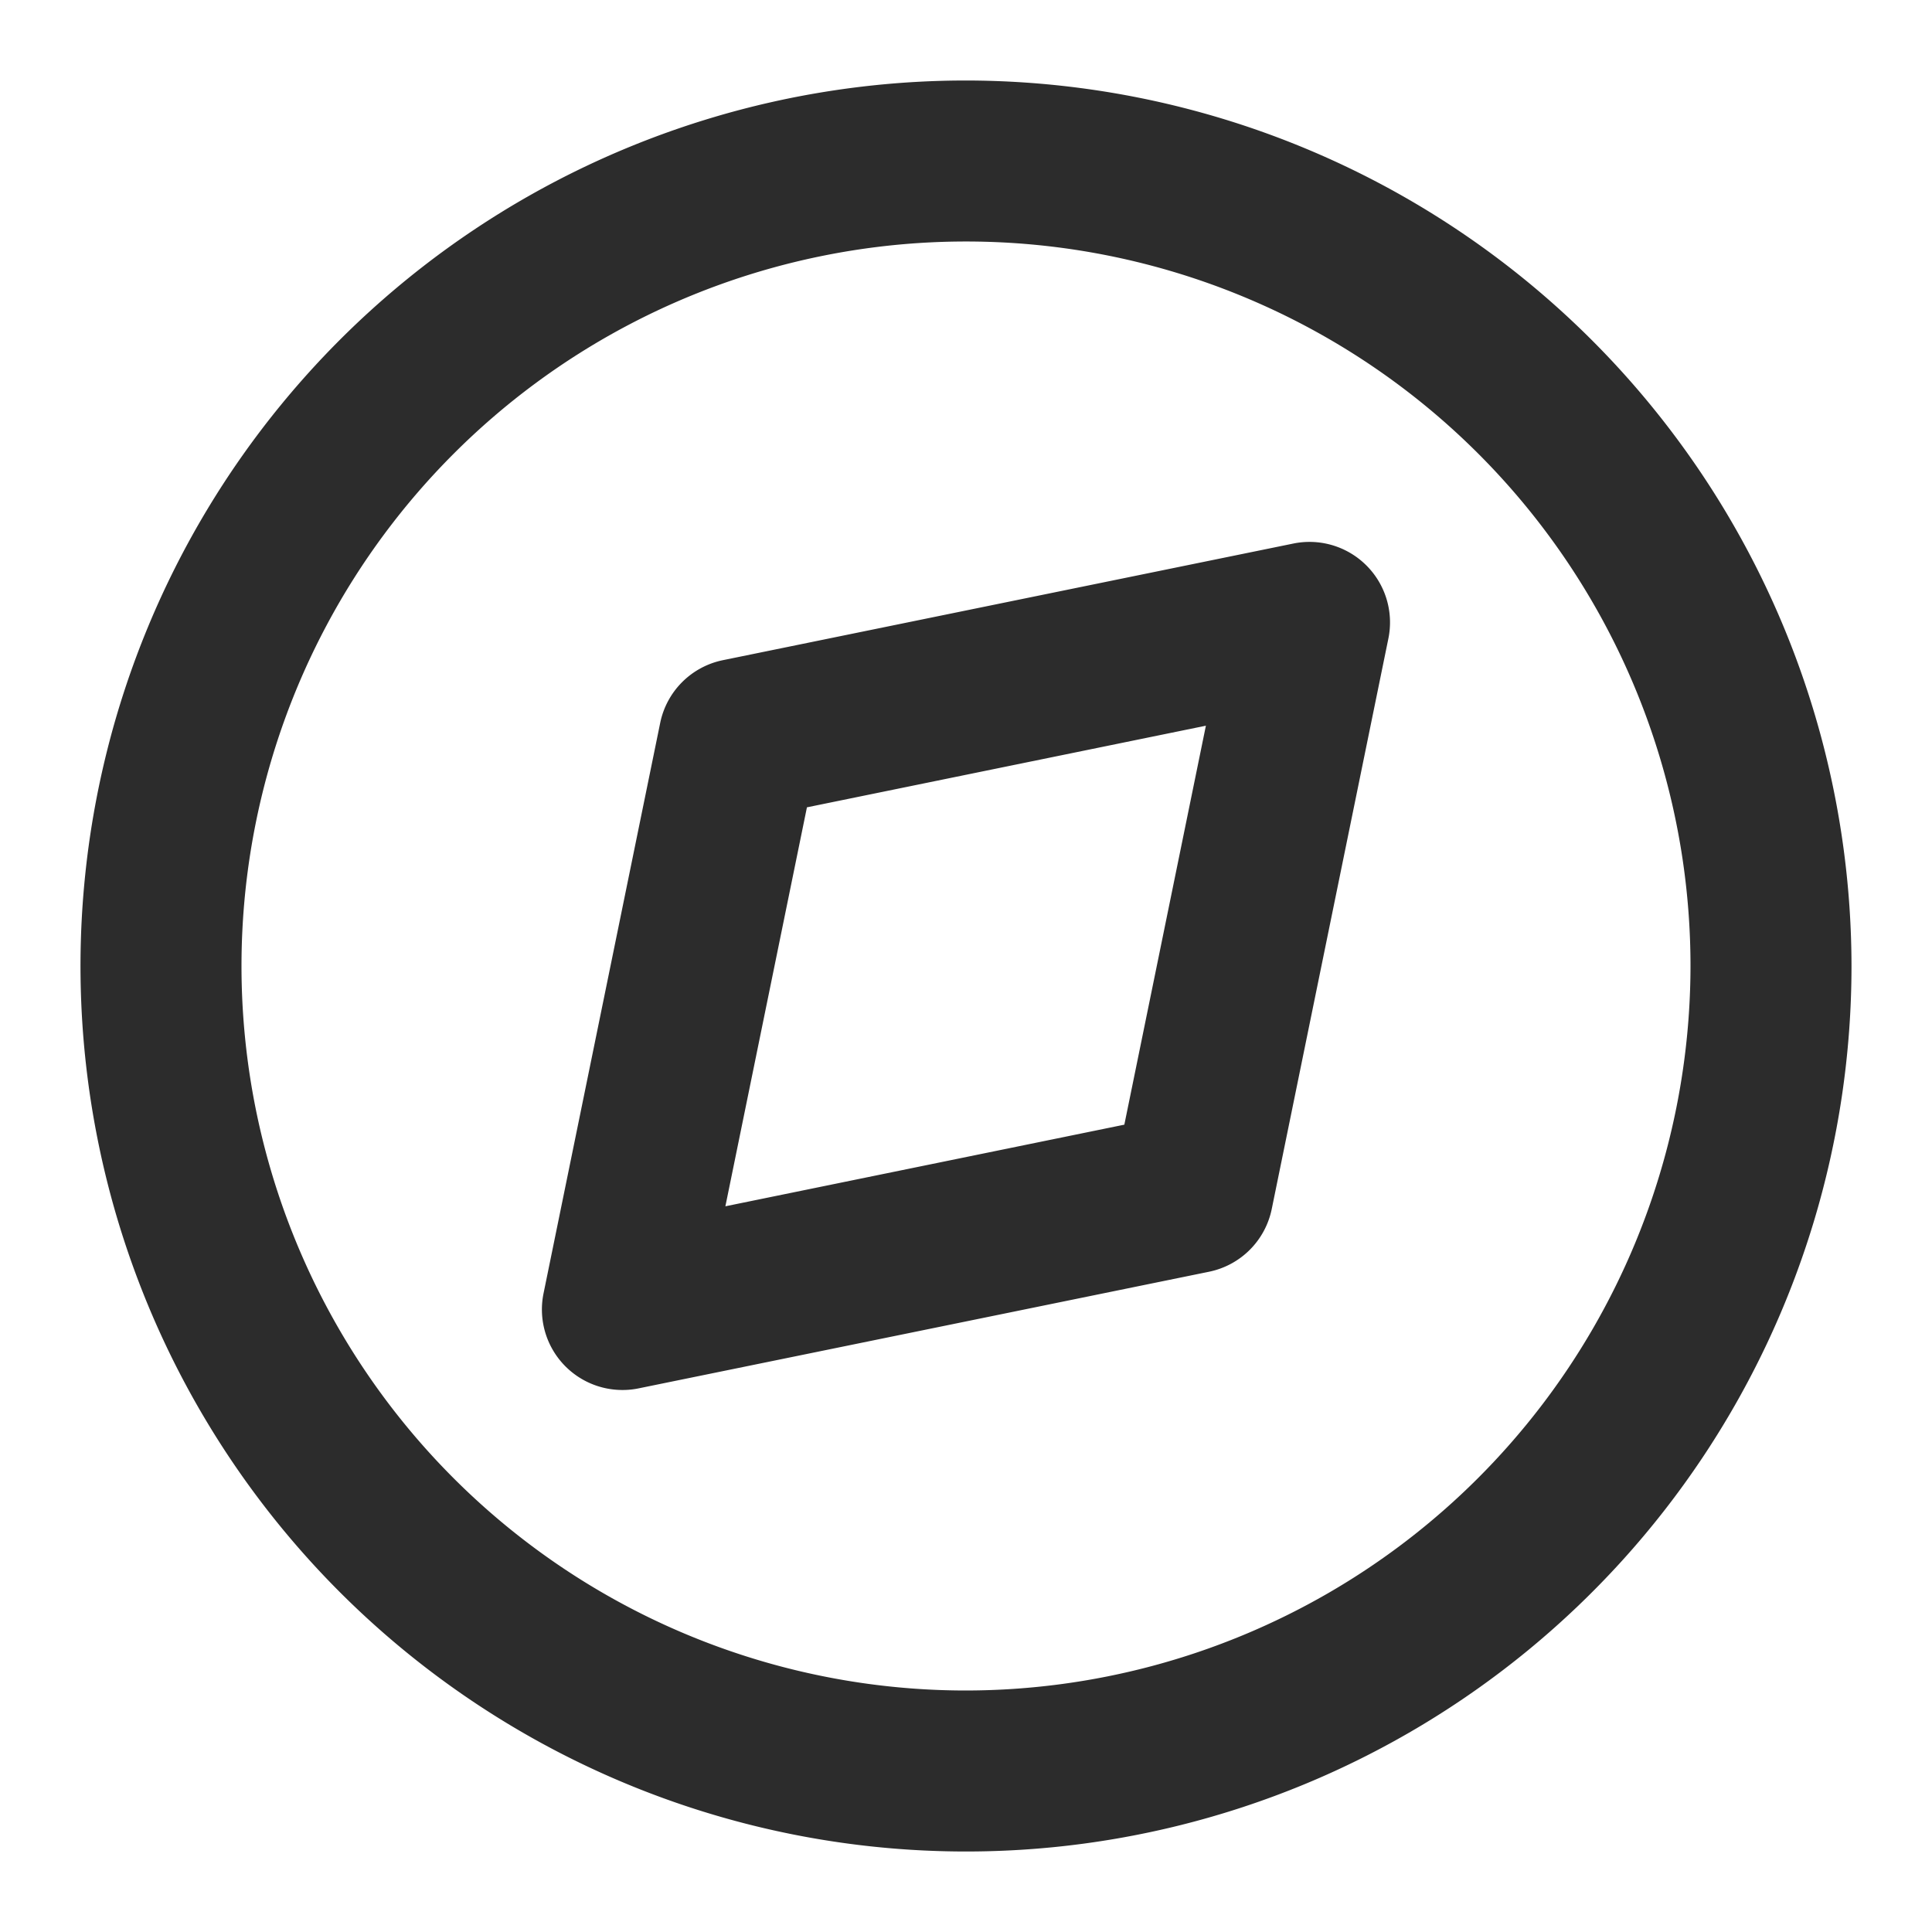 <?xml version="1.0" standalone="no"?><!DOCTYPE svg PUBLIC "-//W3C//DTD SVG 1.1//EN" "http://www.w3.org/Graphics/SVG/1.1/DTD/svg11.dtd"><svg class="icon" width="200px" height="200.00px" viewBox="0 0 1024 1024" version="1.1" xmlns="http://www.w3.org/2000/svg"><path fill="#2c2c2c" d="M512 42.667a469.333 469.333 0 1 0 469.333 469.333A469.845 469.845 0 0 0 512 42.667z m0 853.333a384 384 0 1 1 384-384 384.427 384.427 0 0 1-384 384zM685.525 288.085L383.147 349.909a42.667 42.667 0 0 0-33.237 33.28l-61.824 302.336a42.667 42.667 0 0 0 41.813 51.2 41.6 41.6 0 0 0 8.533-0.853l302.379-61.824a42.667 42.667 0 0 0 33.237-33.237l61.824-302.379a42.667 42.667 0 0 0-50.347-50.347z m-89.6 308.011l-211.456 43.264 43.221-211.456 211.456-43.264z" /></svg>